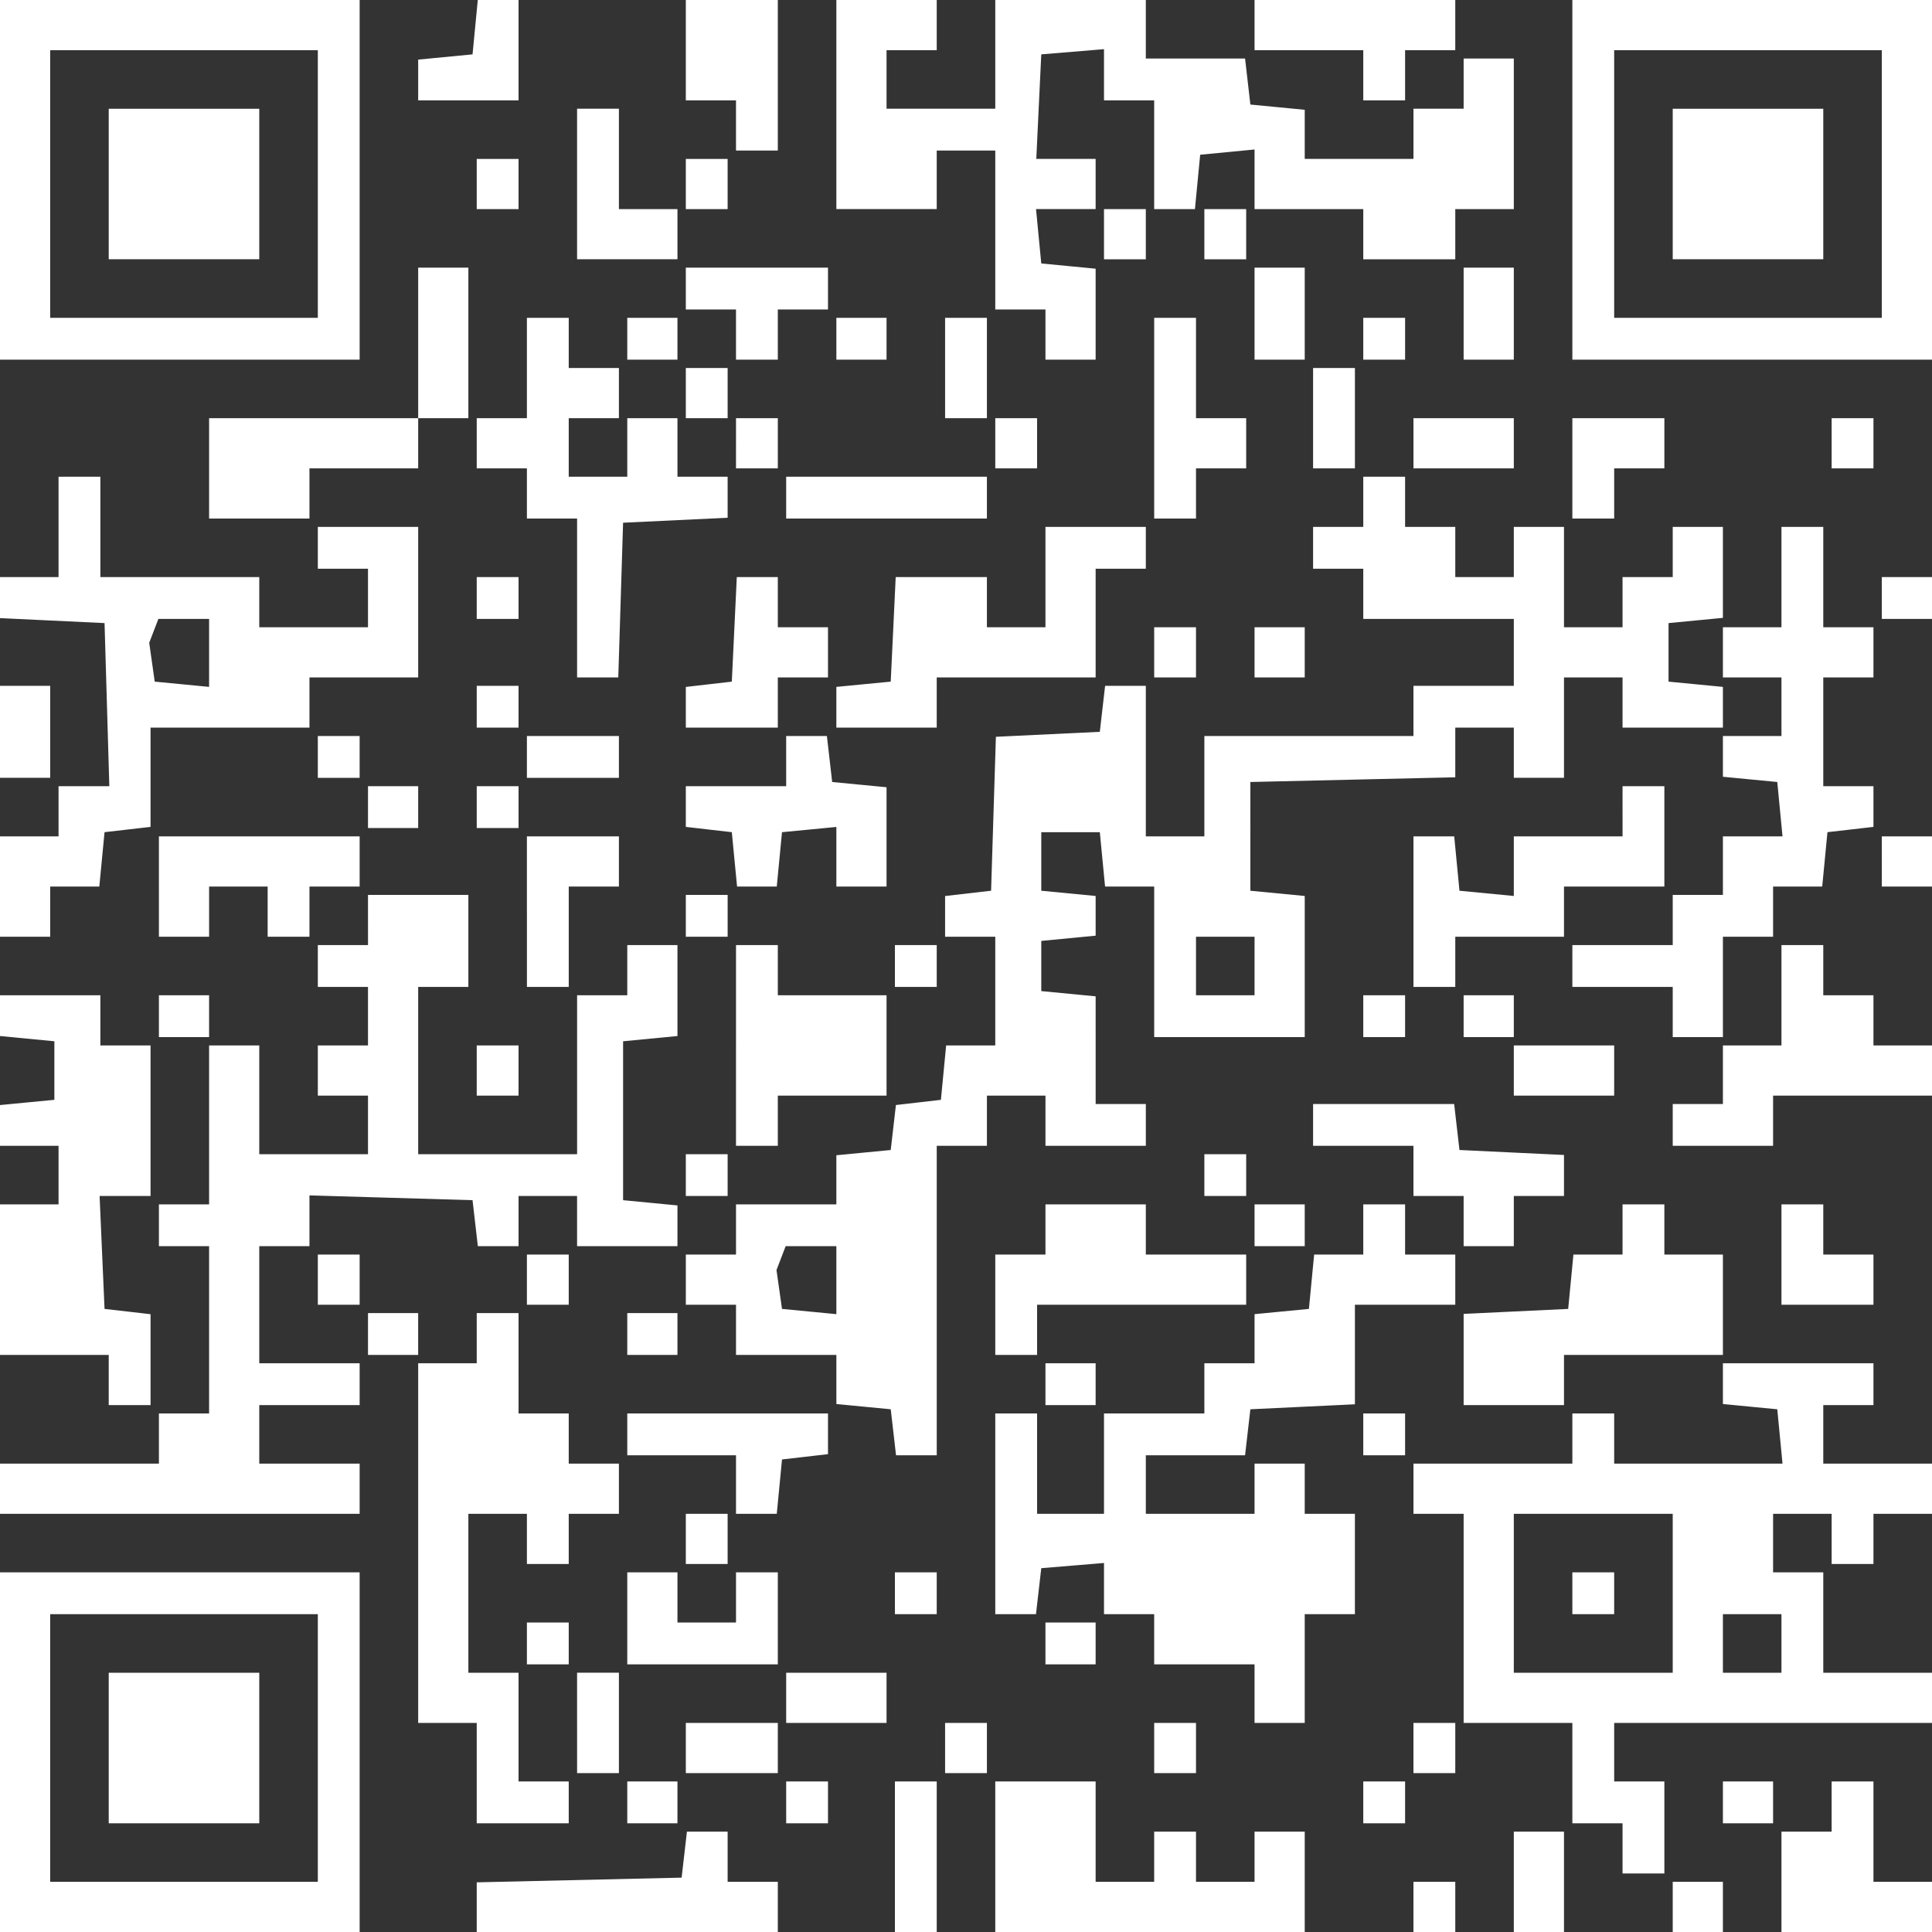 <svg xmlns="http://www.w3.org/2000/svg" width="230" height="230" fill="none"><rect width="100%" height="100%" fill="#333333" stroke="none"/><path fill="#fff" fill-rule="evenodd" d="M0 21.407v21.407h42.814V0H0v21.407ZM56.567 3.236l-.312 3.236-3.236.312-3.236.312v4.852h11.949V0H56.88l-.313 3.236Zm25.078 2.738v5.974h5.974v5.974h4.978V0H81.645v5.974Zm17.922 6.472v12.446h11.948v-6.97h6.97V36.84h5.974v5.974h5.974V31.988l-3.236-.313-3.236-.311-.312-3.236-.312-3.236h7.096v-5.974h-7.064l.295-6.223.297-6.223 3.734-.309 3.734-.31V11.949h5.974v12.944h4.852l.312-3.236.312-3.236 3.236-.312 3.236-.312v7.096H162.294v5.974h10.953v-5.974H180.216V6.97h-5.974v5.974h-5.974v5.974H155.325V13.07l-3.236-.313-3.236-.311-.315-2.738-.315-2.738h-11.816V0h-17.922v12.944h-12.944v-6.97h5.974V0H99.567v12.446Zm49.784-9.459v2.987H162.294v5.974h4.979V5.974h5.974V0h-23.896v2.987Zm37.835 18.42v21.407H230V0h-42.814v21.407Zm-149.35.498v15.93H5.973V5.975H37.836v15.93Zm186.19 0v15.93h-31.862V5.975h31.862v15.93Zm-211.082 0v8.96h17.922V12.945H12.944v8.96Zm55.757 0v8.96H80.65V24.893H73.68V12.944H68.7v8.96Zm130.433 0v8.96h17.922V12.945h-17.922v8.96Zm-142.38 0v2.987h4.978v-5.974h-4.979v2.987Zm24.891 0v2.987h4.978v-5.974h-4.978v2.987Zm49.784 5.974v2.987h4.978v-5.974h-4.978v2.987Zm11.948 0v2.987h4.978v-5.974h-4.978v2.987ZM49.783 40.822v8.961H24.893v11.949H36.84v-5.974H49.783v-5.975h5.975V31.861h-5.975v8.961Zm31.862-6.471v2.489h5.974v5.974h4.978V36.84h5.974V31.86H81.645v2.49Zm67.706 2.987v5.476h5.974V31.86h-5.974v5.477Zm24.891 0v5.476h5.974V31.86h-5.974v5.477ZM62.727 43.809v5.974h-5.974v5.975h5.974v5.974h5.974v18.917h4.904l.286-9.21.286-9.21 6.223-.296 6.223-.296v-4.884H80.65v-6.97h-5.974v6.97H67.706v-6.97h5.974V43.81h-5.974v-5.974h-4.979v5.974Zm11.948-3.484v2.489h5.974v-4.978h-5.974v2.489Zm24.892 0v2.489h5.974v-4.978h-5.974v2.489Zm12.944 3.484v5.974h4.978V37.837h-4.978v5.974Zm24.892 5.974v11.949h4.978v-5.974h5.974v-5.975h-5.974V37.837h-4.978v11.947Zm24.891-9.458v2.489h4.979v-4.978h-4.979v2.489Zm-80.649 6.471v2.987h4.978V43.81h-4.978v2.986Zm74.675 2.987v5.975h4.979V43.809h-4.979v5.974Zm-68.701 2.988v2.987h4.978v-5.975H87.62v2.988Zm30.866 0v2.987h4.978v-5.975h-4.978v2.988Zm49.783 0v2.987h11.948v-5.975h-11.948v2.988Zm18.918 2.987v5.974h4.978v-5.974h5.975v-5.975h-10.953v5.975Zm30.866-2.987v2.987h4.978v-5.975h-4.978v2.988ZM6.97 62.727v5.974H0v4.884l6.223.296 6.223.296.285 9.708.284 9.708H6.97v5.974H0v11.948h5.974v-5.974h5.848l.312-3.236.312-3.236 2.738-.314 2.738-.316V86.623H36.84V80.65H49.783V62.727H37.837v4.979H43.809V74.675H30.866v-5.974H11.948V56.753H6.97v5.974Zm86.623-3.485v2.49h23.896v-4.979H93.593v2.49Zm68.701.498v2.987h-5.974v4.979h5.974v5.974h17.922v7.965h-11.948v5.974h-24.891v11.948h-6.97V81.645h-4.846l-.316 2.738-.314 2.738-6.186.296-6.186.296-.286 9.163-.286 9.163-2.738.315-2.738.315v4.846h5.974v12.944h-5.848l-.312 3.236-.312 3.236-2.677.309-2.679.309-.308 2.678-.31 2.678-3.236.311-3.236.313v5.848H87.62v5.974h-5.974v5.974h5.974v5.974h11.948V167.146l3.236.313 3.236.312.315 2.738.315 2.738h4.846v-36.84h5.974v-5.974h6.97v5.974h11.948v-4.978h-5.974V118.611l-3.236-.312-3.236-.312v-5.974l3.236-.312 3.236-.312v-4.726l-3.236-.312-3.236-.312v-6.97h6.97l.311 3.236.313 3.236h5.848v17.922h17.922v-16.8l-3.236-.312-3.236-.312V93.095l12.197-.28 12.197-.28v-5.912H180.216v5.974h5.974V80.65h6.97v5.974h11.948v-4.851l-3.236-.313-3.236-.312v-6.97l3.236-.311 3.236-.313V62.727h-5.974v5.974h-5.974v5.974h-6.97V62.727h-5.974v5.974H173.247v-5.974h-5.974v-5.974h-4.979v2.987Zm-37.835 8.961v5.974h-6.97v-5.974h-10.858l-.295 6.223-.297 6.223-3.236.312-3.236.313v4.851h11.948V80.65h18.918V67.706h5.974v-4.979h-11.948v5.974Zm87.619 0v5.974h-6.97v5.974h6.97v6.97h-6.97v4.852l3.236.313 3.236.311.312 3.236.312 3.236h-7.096v6.97h-5.974v5.974h-11.948v4.978h11.948v5.974h5.974v-11.948h5.974v-5.974h5.848l.312-3.236.312-3.236 2.738-.314 2.738-.316v-4.846h-5.974V80.65h5.974v-5.974h-5.974V62.727h-4.978v5.974Zm-155.325 2.49v2.489h4.979V68.7h-4.979v2.49Zm30.665 3.733-.297 6.223-2.738.315-2.738.315v4.846h10.952V80.65h5.974v-5.974h-5.974v-5.974h-4.883l-.296 6.223Zm136.608-3.734v2.49H230V68.7h-5.974v2.49ZM24.892 77.725v4.047l-3.236-.313-3.236-.312-.328-2.313-.327-2.312.545-1.422.545-1.42h6.037v4.045Zm112.511-.063v2.987h4.978v-5.974h-4.978v2.987Zm11.948 0v2.987h5.974v-5.974h-5.974v2.987ZM0 87.122v5.475h5.974V81.645H0v5.476Zm56.753-2.988v2.49h4.979v-4.979h-4.979v2.49Zm-18.917 5.974v2.49h4.978v-4.979h-4.978v2.49Zm24.891 0v2.49H73.68v-4.979H62.727v2.49Zm30.866.498v2.987H81.645v4.846l2.738.316 2.738.314.312 3.236.313 3.236h4.725l.313-3.236.311-3.236 3.236-.311 3.236-.313v7.096h5.974V93.72l-3.236-.313-3.236-.312-.314-2.738-.316-2.738h-4.846v2.987ZM43.81 96.082v2.49h5.974v-4.979H43.81v2.49Zm12.944 0v2.49h4.979v-4.979h-4.979v2.49Zm136.407.498v2.987h-12.944v7.096l-3.235-.312-3.236-.312-.312-3.236-.313-3.236h-4.852v17.922h4.979v-5.974H186.19v-5.974h11.949V93.593h-4.979v2.987Zm-174.242 8.961v5.974h5.974v-5.974h6.97v5.974h4.978v-5.974h5.974v-5.974H18.918v5.974Zm43.81 2.987v8.961h4.978v-11.948h5.974v-5.974H62.727v8.961Zm161.298-5.974v2.987H230v-5.974h-5.974v2.987Zm-180.216 6.97v2.987h-5.974v4.978H43.809v6.97H37.837v5.974H43.809v6.97H30.866v-12.944h-5.974v18.918h-5.974v4.978h5.974v19.913h-5.974v5.974H0v5.974h42.814v-5.974H30.866V167.273h11.948v-4.979H30.866v-13.939h5.974v-6.046l9.708.285 9.707.285.315 2.738.316 2.738h4.846v-5.974H68.7v5.974H80.65v-4.852l-3.236-.313-3.236-.311v-18.918l3.236-.312 3.236-.312v-10.826h-5.974v5.974h-5.974v18.918H49.783v-19.914h5.975v-10.952H43.809v2.987Zm37.835-.498v2.489h4.978v-4.978h-4.978v2.489ZM149.351 115v3.485h-6.97v-6.97h6.97V115Zm-61.732 9.459v11.948h4.978v-5.974h12.944v-11.948H92.597v-5.974H87.62v11.948ZM106.537 115v2.489h4.978v-4.978h-4.978V115Zm105.541 3.485v5.974h-6.97v6.97h-5.974v4.978h11.948v-5.974H230v-5.974h-6.97v-5.974h-5.974v-5.974h-4.978v5.974ZM0 120.911v2.426l3.236.312 3.236.312v6.97l-3.236.311-3.236.313v4.852h6.97v6.97H0v17.922h12.944v5.974h4.979v-10.82l-2.739-.316-2.738-.314-.295-6.721-.294-6.721H17.922v-17.922h-5.974v-5.974H0v2.426Zm18.918.063v2.489h5.974v-4.978h-5.974v2.489Zm143.376 0v2.489h4.979v-4.978h-4.979v2.489Zm11.948 0v2.489h5.974v-4.978h-5.974v2.489Zm-117.489 6.472v2.987h4.979v-5.974h-4.979v2.987Zm123.463 0v2.987h11.948v-5.974h-11.948v2.987Zm-23.896 6.472v2.489h11.948v5.974h5.974v5.974h5.974v-5.974h5.974v-4.884l-6.222-.296-6.223-.296-.315-2.738-.316-2.738H156.32v2.489Zm-74.675 5.974v2.489h4.978v-4.978h-4.978v2.489Zm61.732 0v2.489h4.978v-4.978h-4.978v2.489Zm-18.918 6.472v2.987h-5.974v11.948h4.978v-5.974h24.892v-5.974h-11.948v-5.974h-11.948v2.987Zm24.892-.498v2.489h5.974v-4.978h-5.974v2.489Zm12.943.498v2.987H156.447l-.313 3.236-.311 3.236-3.236.311-3.236.313V162.294h-5.974v5.974h-11.948v11.948h-7.966v-11.948h-4.978v23.896h4.846l.315-2.738.315-2.738 3.734-.308 3.734-.31V192.164h5.974v5.975h11.948V205.108h5.974v-12.944h5.974v-11.948h-5.974v-5.974h-5.974v5.974h-12.944V173.247h11.816l.315-2.738.315-2.738 6.223-.297 6.223-.296v-11.853h11.948v-5.974h-5.974v-5.974h-4.979v2.987Zm30.866 0v2.987H187.313l-.313 3.236-.312 3.236-6.223.296-6.223.296v10.858h11.948v-5.974h18.918v-11.948H198.139v-5.974h-4.979v2.987Zm18.918 2.987v5.974h10.952v-5.974h-5.974v-5.974h-4.978v5.974ZM99.568 152.4v4.047l-3.237-.313-3.236-.311-.327-2.313-.328-2.312.546-1.422.544-1.421h6.037v4.045Zm-61.732-.062v2.987h4.978v-5.974h-4.978v2.987Zm24.891 0v2.987h4.979v-5.974h-4.979v2.987ZM43.81 158.81v2.489H49.782v-4.979H43.81v2.49Zm12.943.497v2.987h-6.97v42.814h6.97v11.948h10.953v-4.978h-5.974v-12.944h-5.974v-18.918H62.727v5.974h4.979v-5.974h5.974v-5.974h-5.974v-5.974h-5.974V156.32h-4.979v2.987Zm17.922-.497v2.489h5.974v-4.979h-5.974v2.49Zm49.784 5.974v2.489h5.974v-4.979h-5.974v2.49Zm80.649-.063v2.425l3.236.313 3.236.312.312 3.235.312 3.236h-20.04v-5.974h-4.978v5.974h-18.918v5.974h5.974v24.892h12.944v11.948h5.974v5.974h4.979v-10.952h-5.975v-6.97H230v-5.974h-12.944v-11.948h-5.974v-6.97h6.97v5.974h4.978v-5.974H230v-5.974h-12.944V167.273h5.974v-4.979h-17.922v2.427Zm-130.433 6.037v2.489H87.62V180.216h4.852l.313-3.235.311-3.236 2.738-.315 2.738-.316v-4.846H74.675v2.49Zm87.619 0v2.489h4.979v-4.979h-4.979v2.49Zm-80.649 12.445v2.987h4.978v-5.974h-4.978v2.987Zm117.489 6.472v9.459h-18.918v-18.918h18.918v9.459ZM0 208.593V230h42.814v-42.814H0v21.407Zm74.675-15.931v5.477h17.922v-10.953H87.62v5.974h-6.97v-5.974h-5.974v5.476Zm31.862-2.987v2.489h4.978v-4.978h-4.978v2.489Zm80.649 0v2.489h4.978v-4.978h-4.978v2.489Zm-149.35 18.42v15.931H5.973v-31.862H37.836v15.931Zm174.242-12.446v3.485h-6.97v-6.97h6.97v3.485Zm-149.35 0v2.49h4.978v-4.979h-4.979v2.489Zm61.731 0v2.49h5.974v-4.979h-5.974v2.489ZM12.944 208.095v8.961h17.922v-17.922H12.944v8.961Zm55.757-2.987v5.974h4.979v-11.948H68.7v5.974Zm24.892-2.987v2.987h11.948v-5.974H93.593v2.987Zm-11.948 5.974v2.987h10.952v-5.974H81.645v2.987Zm30.866 0v2.987h4.978v-5.974h-4.978v2.987Zm24.892 0v2.987h4.978v-5.974h-4.978v2.987Zm30.865 0v2.987h4.979v-5.974h-4.979v2.987Zm-93.593 6.472v2.489h5.974v-4.978h-5.974v2.489Zm18.918 0v2.489h4.978v-4.978h-4.978v2.489Zm12.944 6.472V230h4.978v-17.922h-4.978v8.961Zm11.948 0V230h36.84v-11.948h-5.974v5.974h-6.97v-5.974h-4.978v5.974h-6.97v-11.948h-11.948v8.961Zm43.809-6.472v2.489h4.979v-4.978h-4.979v2.489Zm42.814 0v2.489h5.974v-4.978h-5.974v2.489Zm12.944.498v2.987h-5.974V230H230v-5.974h-6.97v-11.948h-4.978v2.987Zm-136.59 5.725-.315 2.738-12.197.28-12.197.28V230h35.844v-5.974h-5.974v-5.974h-4.846l-.315 2.738Zm98.754 3.236V230h5.974v-11.948h-5.974v5.974Zm-11.948 2.987V230h4.979v-5.974h-4.979v2.987Zm30.866 0V230h5.974v-5.974h-5.974v2.987Z" clip-rule="evenodd"/></svg>